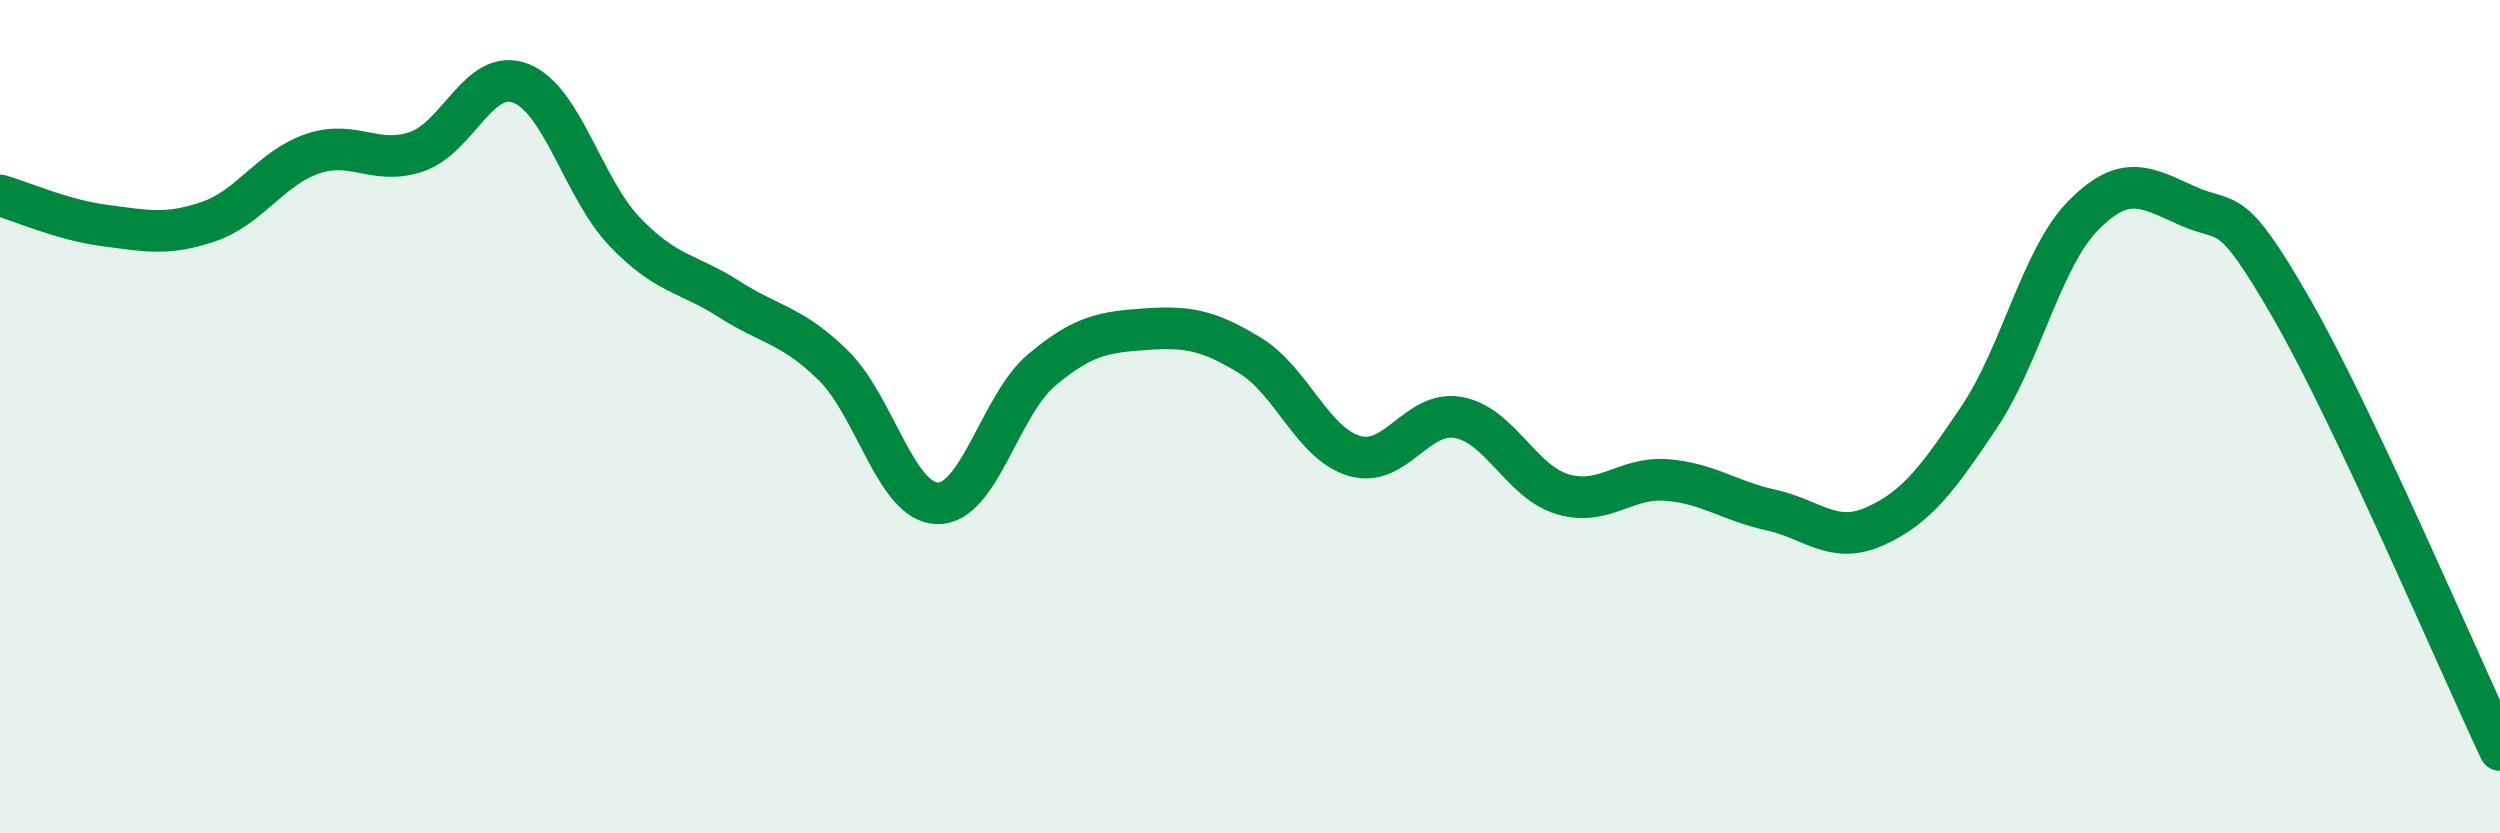 
    <svg width="60" height="20" viewBox="0 0 60 20" xmlns="http://www.w3.org/2000/svg">
      <path
        d="M 0,4.69 C 0.5,4.83 1.5,5.28 2.5,5.41 C 3.5,5.54 4,5.66 5,5.32 C 6,4.98 6.5,4.03 7.5,3.69 C 8.5,3.35 9,3.98 10,3.64 C 11,3.3 11.5,1.61 12.5,2 C 13.5,2.39 14,4.53 15,5.57 C 16,6.61 16.5,6.54 17.5,7.18 C 18.5,7.82 19,7.79 20,8.77 C 21,9.75 21.5,12.06 22.5,12.08 C 23.5,12.1 24,9.72 25,8.88 C 26,8.04 26.5,7.97 27.5,7.9 C 28.5,7.83 29,7.92 30,8.53 C 31,9.14 31.5,10.64 32.5,10.94 C 33.5,11.24 34,9.84 35,10.02 C 36,10.2 36.5,11.56 37.5,11.86 C 38.5,12.16 39,11.44 40,11.52 C 41,11.6 41.5,12.02 42.5,12.24 C 43.5,12.46 44,13.08 45,12.63 C 46,12.18 46.5,11.5 47.5,10.01 C 48.5,8.52 49,6.18 50,5.17 C 51,4.16 51.5,4.49 52.5,4.94 C 53.5,5.39 53.5,4.8 55,7.41 C 56.5,10.02 59,15.88 60,18L60 20L0 20Z"
        fill="#008740"
        opacity="0.1"
        stroke-linecap="round"
        stroke-linejoin="round"
      />
      <path
        d="M 0,4.69 C 0.5,4.83 1.5,5.28 2.5,5.41 C 3.5,5.54 4,5.66 5,5.32 C 6,4.98 6.5,4.03 7.5,3.69 C 8.5,3.35 9,3.98 10,3.64 C 11,3.3 11.5,1.61 12.5,2 C 13.5,2.39 14,4.53 15,5.57 C 16,6.61 16.5,6.54 17.5,7.18 C 18.5,7.82 19,7.79 20,8.77 C 21,9.75 21.5,12.06 22.5,12.08 C 23.5,12.1 24,9.72 25,8.88 C 26,8.04 26.5,7.97 27.5,7.9 C 28.5,7.83 29,7.92 30,8.53 C 31,9.14 31.5,10.64 32.5,10.94 C 33.5,11.24 34,9.84 35,10.02 C 36,10.2 36.5,11.56 37.5,11.86 C 38.5,12.16 39,11.44 40,11.52 C 41,11.6 41.5,12.02 42.5,12.24 C 43.5,12.46 44,13.08 45,12.63 C 46,12.18 46.5,11.5 47.5,10.01 C 48.5,8.52 49,6.18 50,5.17 C 51,4.16 51.5,4.49 52.5,4.94 C 53.5,5.39 53.5,4.8 55,7.41 C 56.5,10.02 59,15.88 60,18"
        stroke="#008740"
        stroke-width="1"
        fill="none"
        stroke-linecap="round"
        stroke-linejoin="round"
      />
    </svg>
  